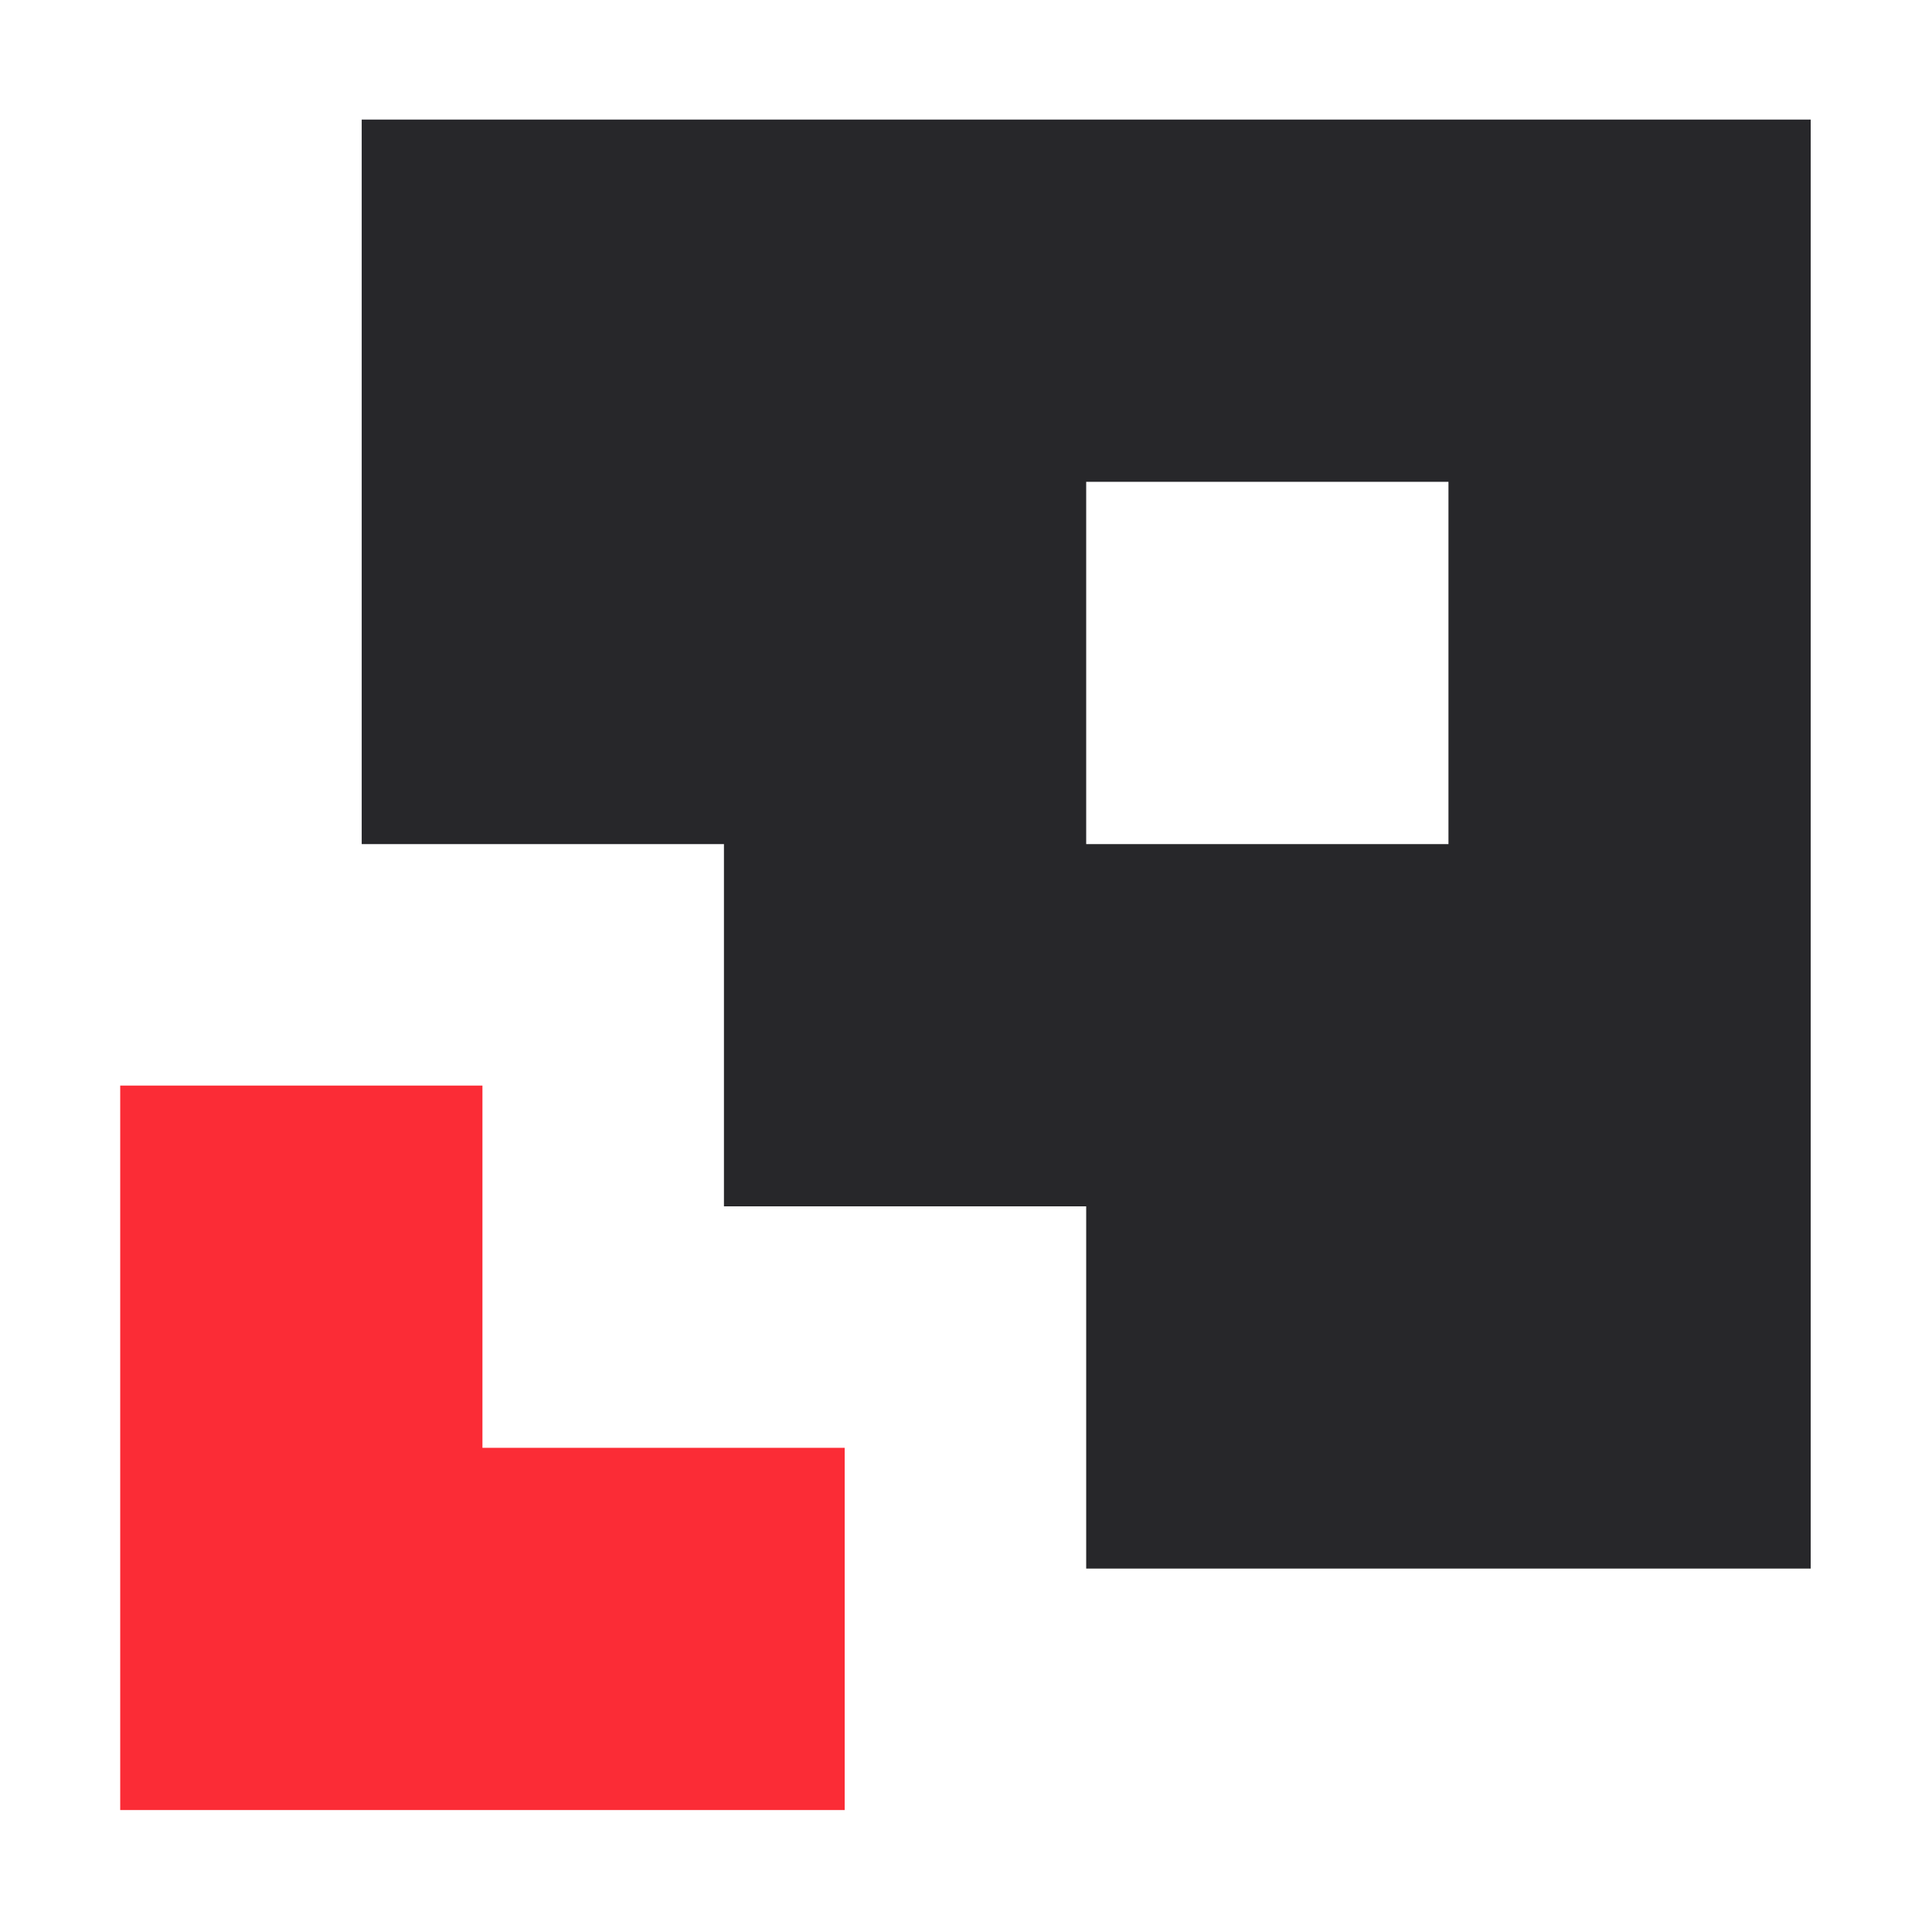 <?xml version="1.0" encoding="utf-8"?>
<svg xmlns="http://www.w3.org/2000/svg" viewBox="0 0 500 500" xmlns:bx="https://boxy-svg.com">
  <g style="" transform="matrix(0.875, 0, 0, 0.875, -1013.633, -1844.792)">
    <path d="M 1265.42 2143.7 C 1406.85 2143.7 1548.27 2143.7 1693.99 2143.7 C 1693.99 2285.13 1693.99 2426.56 1693.99 2572.27 C 1623.27 2572.27 1552.56 2572.27 1479.7 2572.27 C 1479.7 2536.91 1479.7 2501.56 1479.7 2465.13 C 1444.35 2465.13 1408.99 2465.13 1372.56 2465.13 C 1372.56 2429.77 1372.56 2394.41 1372.56 2357.99 C 1337.2 2357.99 1301.85 2357.99 1265.42 2357.99 C 1265.42 2287.27 1265.42 2216.56 1265.42 2143.7 Z M 1479.7 2250.84 C 1479.7 2286.2 1479.7 2321.56 1479.7 2357.99 C 1515.06 2357.99 1550.42 2357.99 1586.85 2357.99 C 1586.85 2322.63 1586.85 2287.27 1586.85 2250.84 C 1551.49 2250.84 1516.13 2250.84 1479.7 2250.84 Z" style="fill: rgb(39, 39, 42);"/>
    <path d="M 1193.99 2429.41 C 1229.35 2429.41 1264.7 2429.41 1301.13 2429.41 C 1301.13 2464.77 1301.13 2500.13 1301.13 2536.56 C 1336.49 2536.56 1371.85 2536.56 1408.27 2536.56 C 1408.27 2571.91 1408.27 2607.27 1408.27 2643.7 C 1337.56 2643.7 1266.85 2643.7 1193.99 2643.7 C 1193.99 2572.99 1193.99 2502.27 1193.99 2429.41 Z" style="fill: rgb(251, 44, 54);"/>
  </g>
  <defs>
    <bx:grid x="0.012" y="-0.056" width="31.257" height="31.257"/>
  </defs>
</svg>